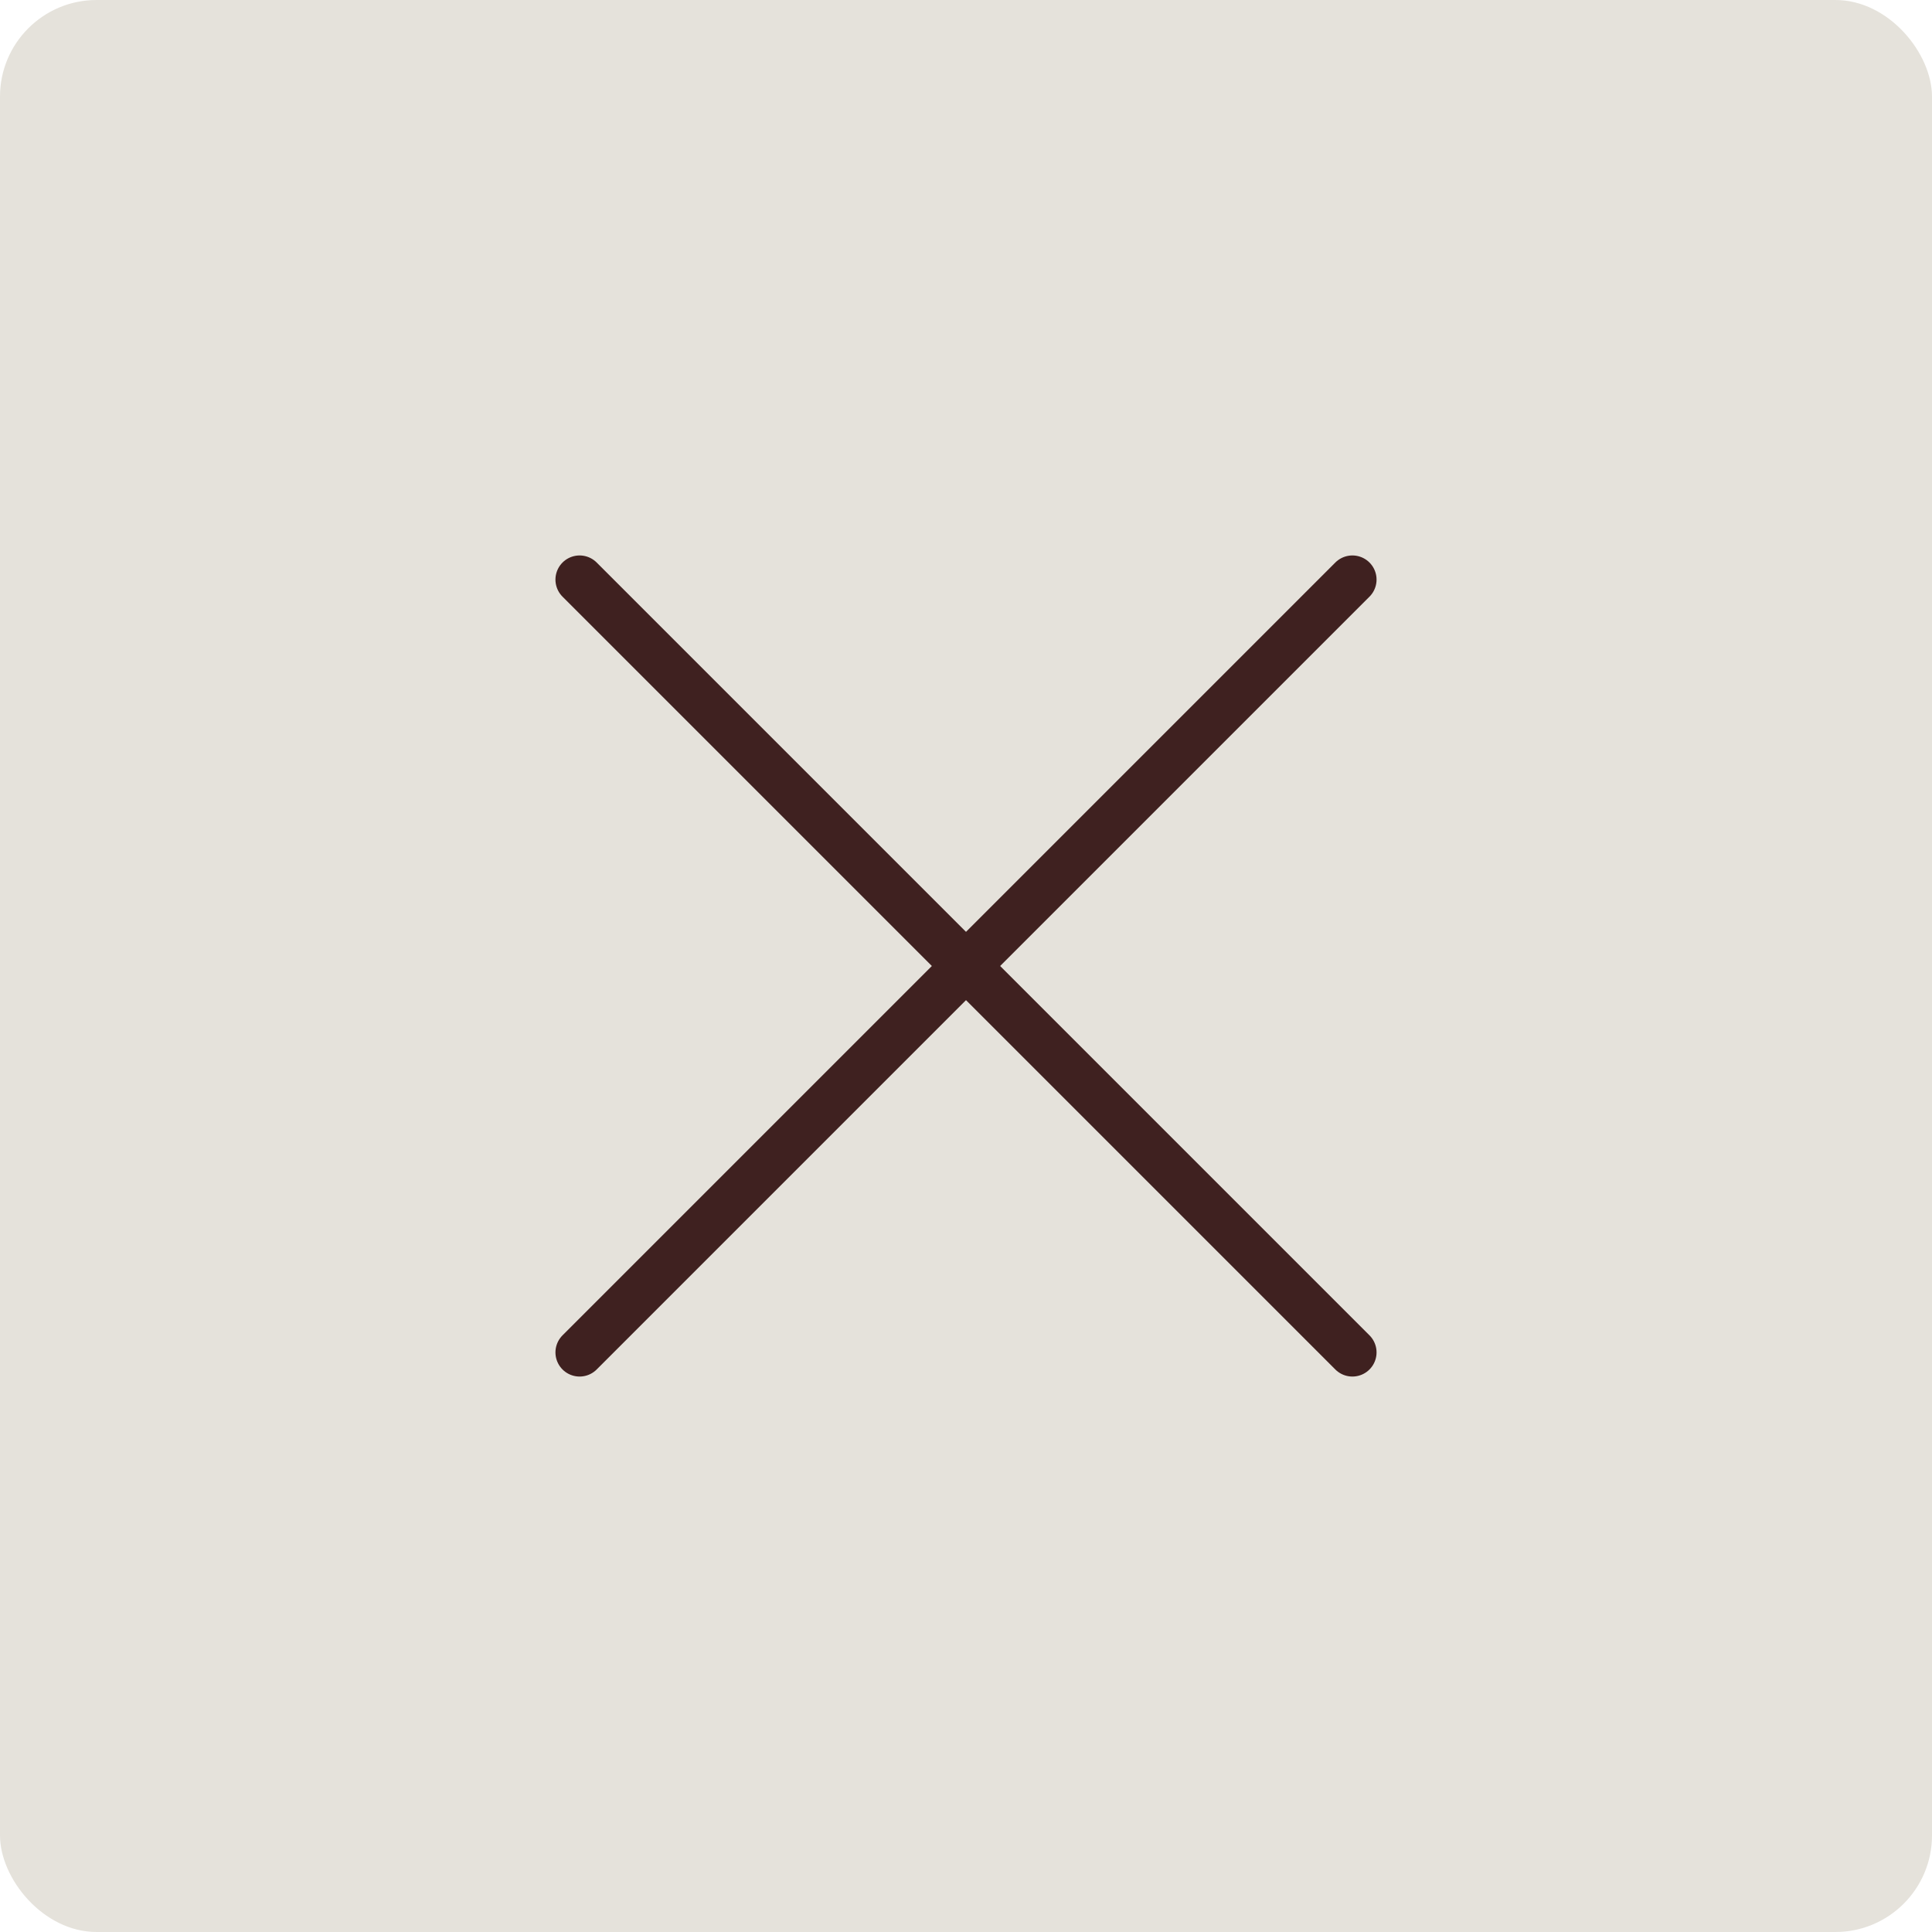<?xml version="1.0" encoding="UTF-8"?> <svg xmlns="http://www.w3.org/2000/svg" width="40" height="40" viewBox="0 0 40 40" fill="none"><rect width="40" height="40" rx="2" fill="#E5E2DB"></rect><path d="M28 12L12 28" stroke="#3F2120" stroke-linecap="round" stroke-linejoin="round"></path><path d="M12 12L28 28" stroke="#3F2120" stroke-linecap="round" stroke-linejoin="round"></path></svg> 